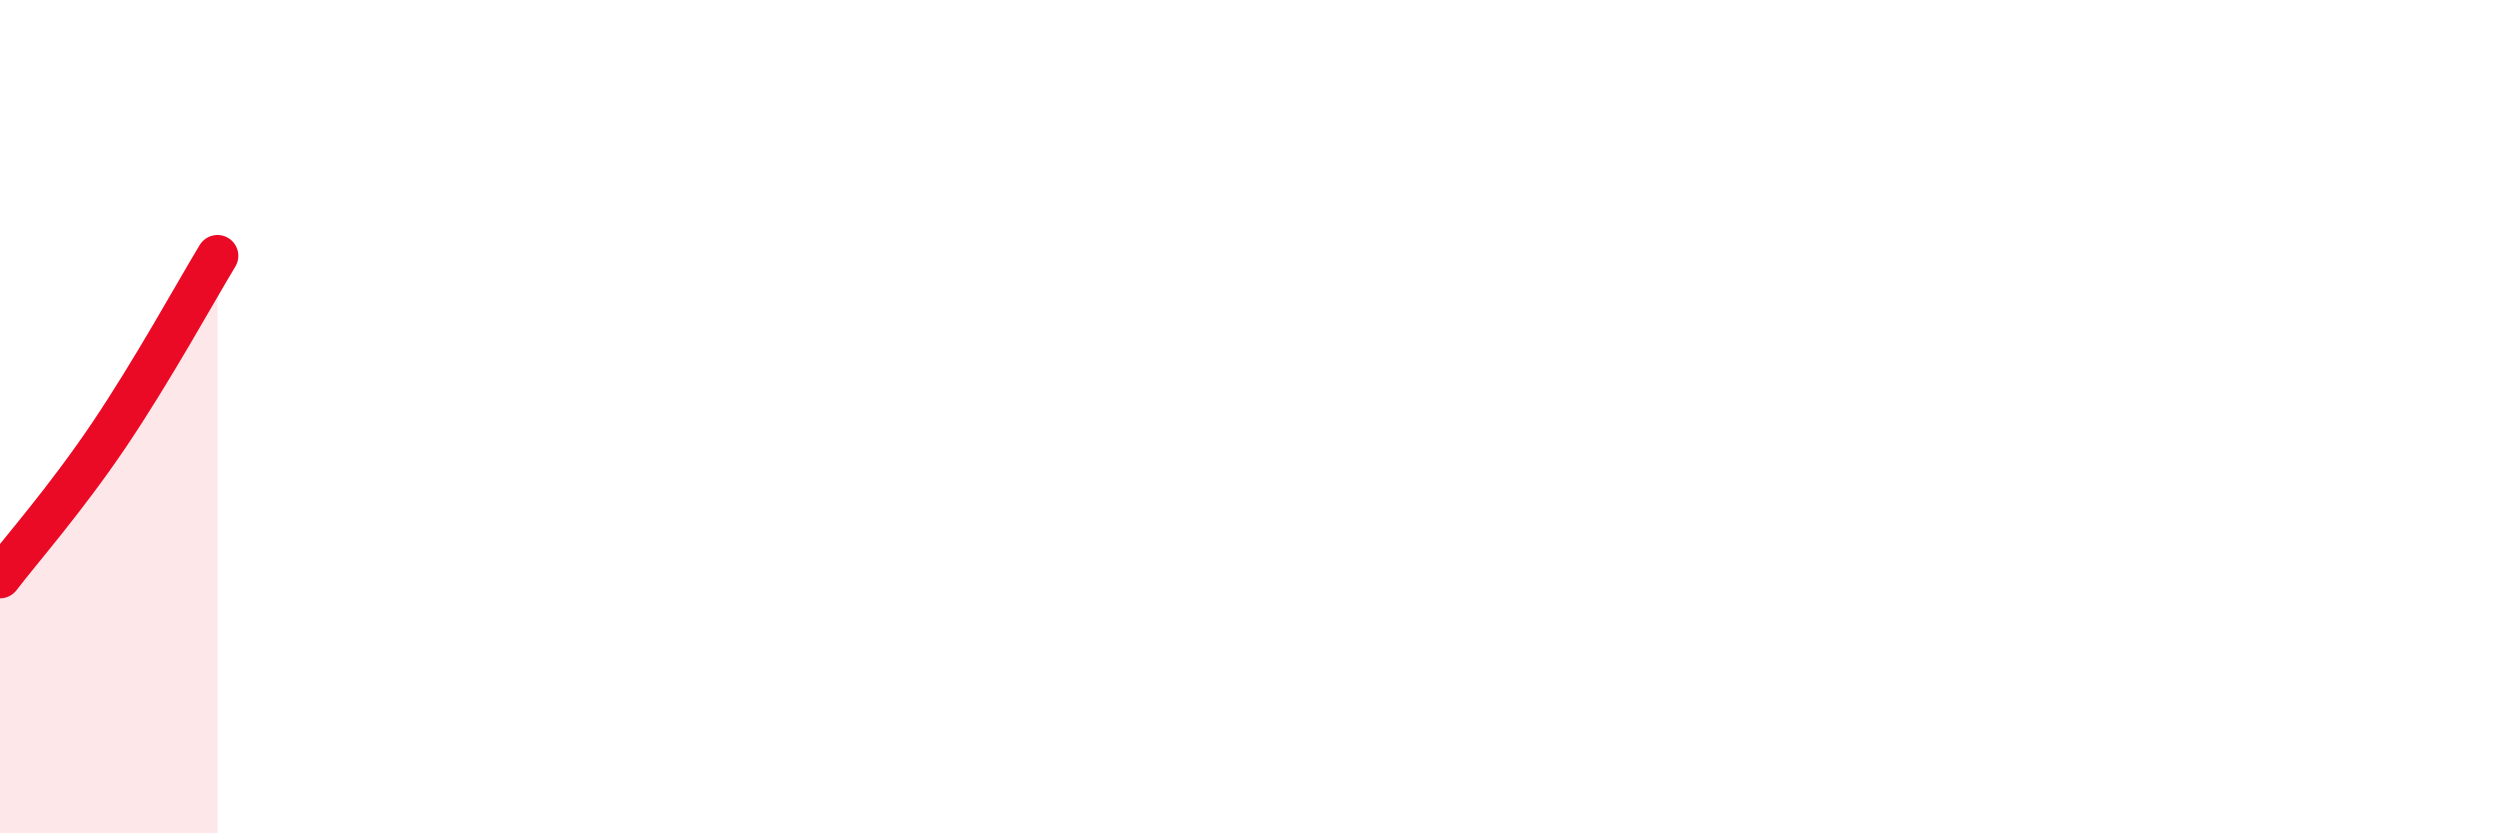 
    <svg width="60" height="20" viewBox="0 0 60 20" xmlns="http://www.w3.org/2000/svg">
      <path
        d="M 0,13.86 C 0.52,13.18 1.57,11.99 2.61,10.45 C 3.65,8.91 4.7,7 5.22,6.14L5.22 20L0 20Z"
        fill="#EB0A25"
        opacity="0.1"
        stroke-linecap="round"
        stroke-linejoin="round"
      />
      <path
        d="M 0,13.86 C 0.52,13.18 1.57,11.99 2.61,10.45 C 3.65,8.91 4.7,7 5.22,6.14"
        stroke="#EB0A25"
        stroke-width="1"
        fill="none"
        stroke-linecap="round"
        stroke-linejoin="round"
      />
    </svg>
  